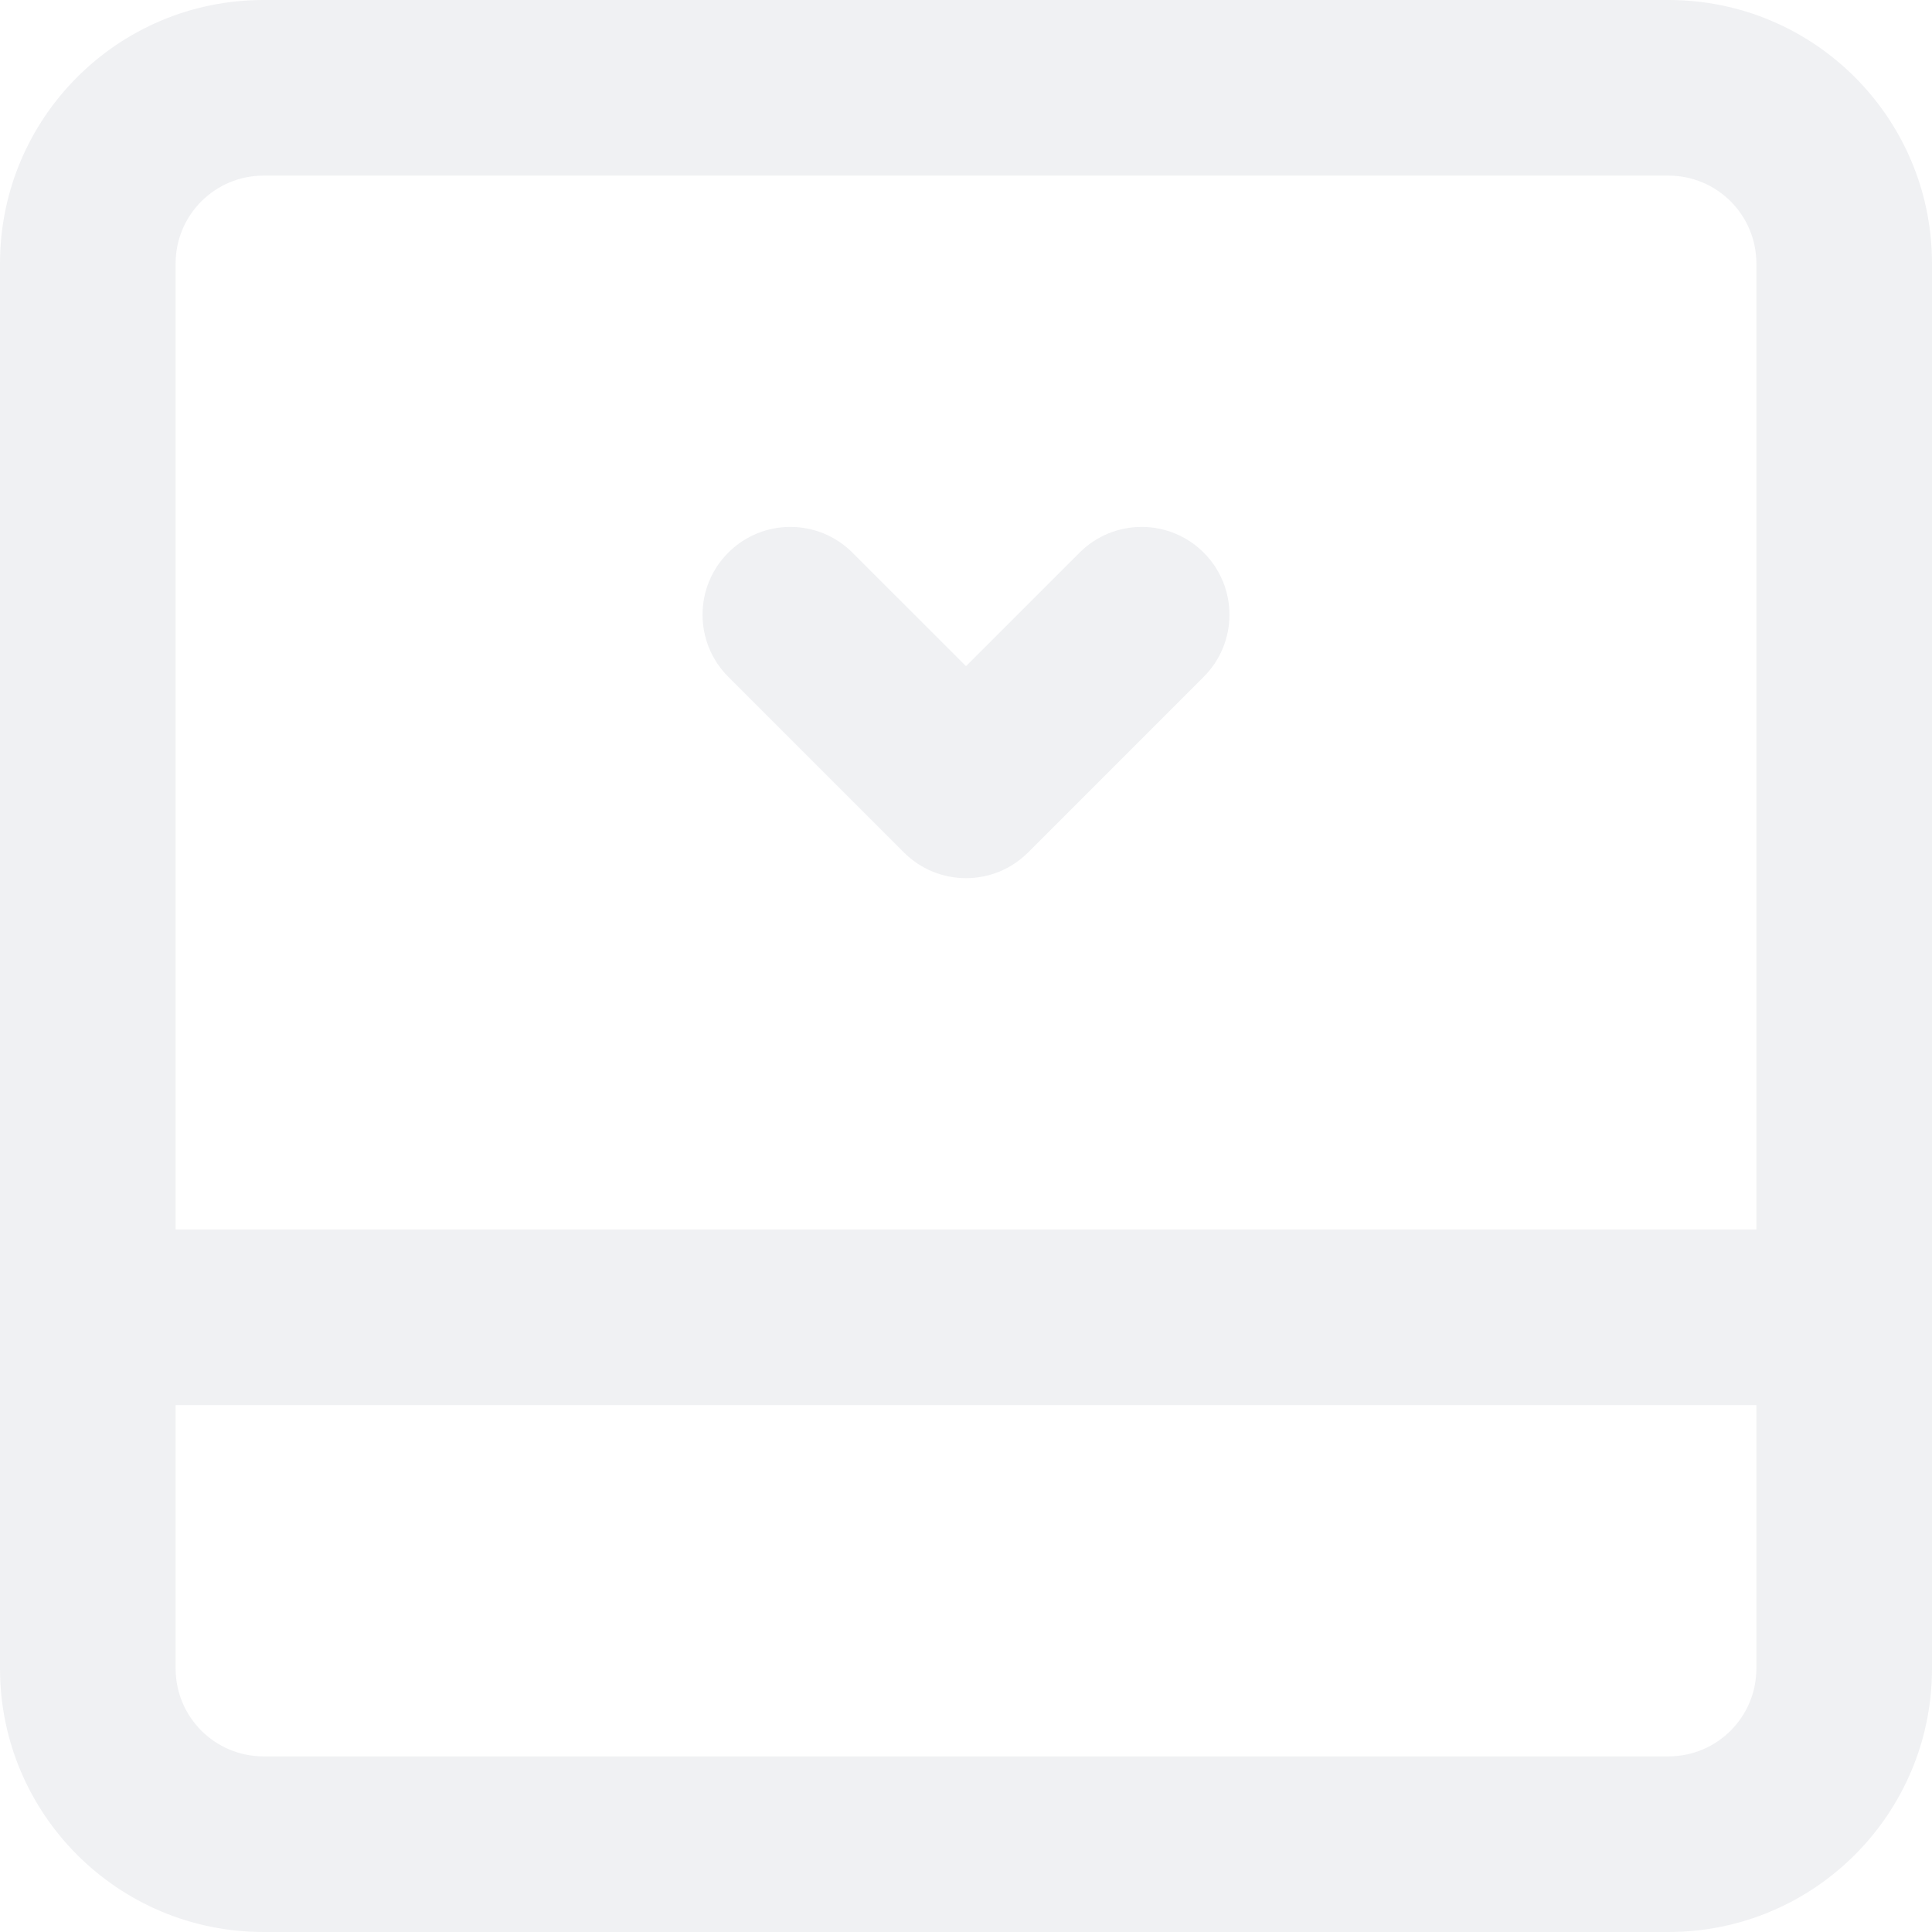 <svg width="41" height="41" viewBox="0 0 41 41" fill="none" xmlns="http://www.w3.org/2000/svg">
<path fill-rule="evenodd" clip-rule="evenodd" d="M5.591 3.727C4.562 3.727 3.727 4.562 3.727 5.591V26.091H37.273V5.591C37.273 4.562 36.438 3.727 35.409 3.727H5.591ZM41 5.591C41 2.503 38.497 0 35.409 0H5.591C2.503 0 0 2.503 0 5.591V35.409C0 38.497 2.503 41 5.591 41H35.409C38.497 41 41 38.497 41 35.409V5.591ZM37.273 29.818H3.727V35.409C3.727 36.438 4.562 37.273 5.591 37.273H35.409C36.438 37.273 37.273 36.438 37.273 35.409V29.818ZM15.455 11.728C16.183 11 17.363 11 18.09 11.728L20.5 14.137L22.91 11.728C23.637 11 24.817 11 25.545 11.728C26.273 12.456 26.273 13.635 25.545 14.363L21.818 18.09C21.09 18.818 19.91 18.818 19.182 18.09L15.455 14.363C14.727 13.635 14.727 12.456 15.455 11.728Z" fill="#414D64" fill-opacity="0.08"/>
</svg>
